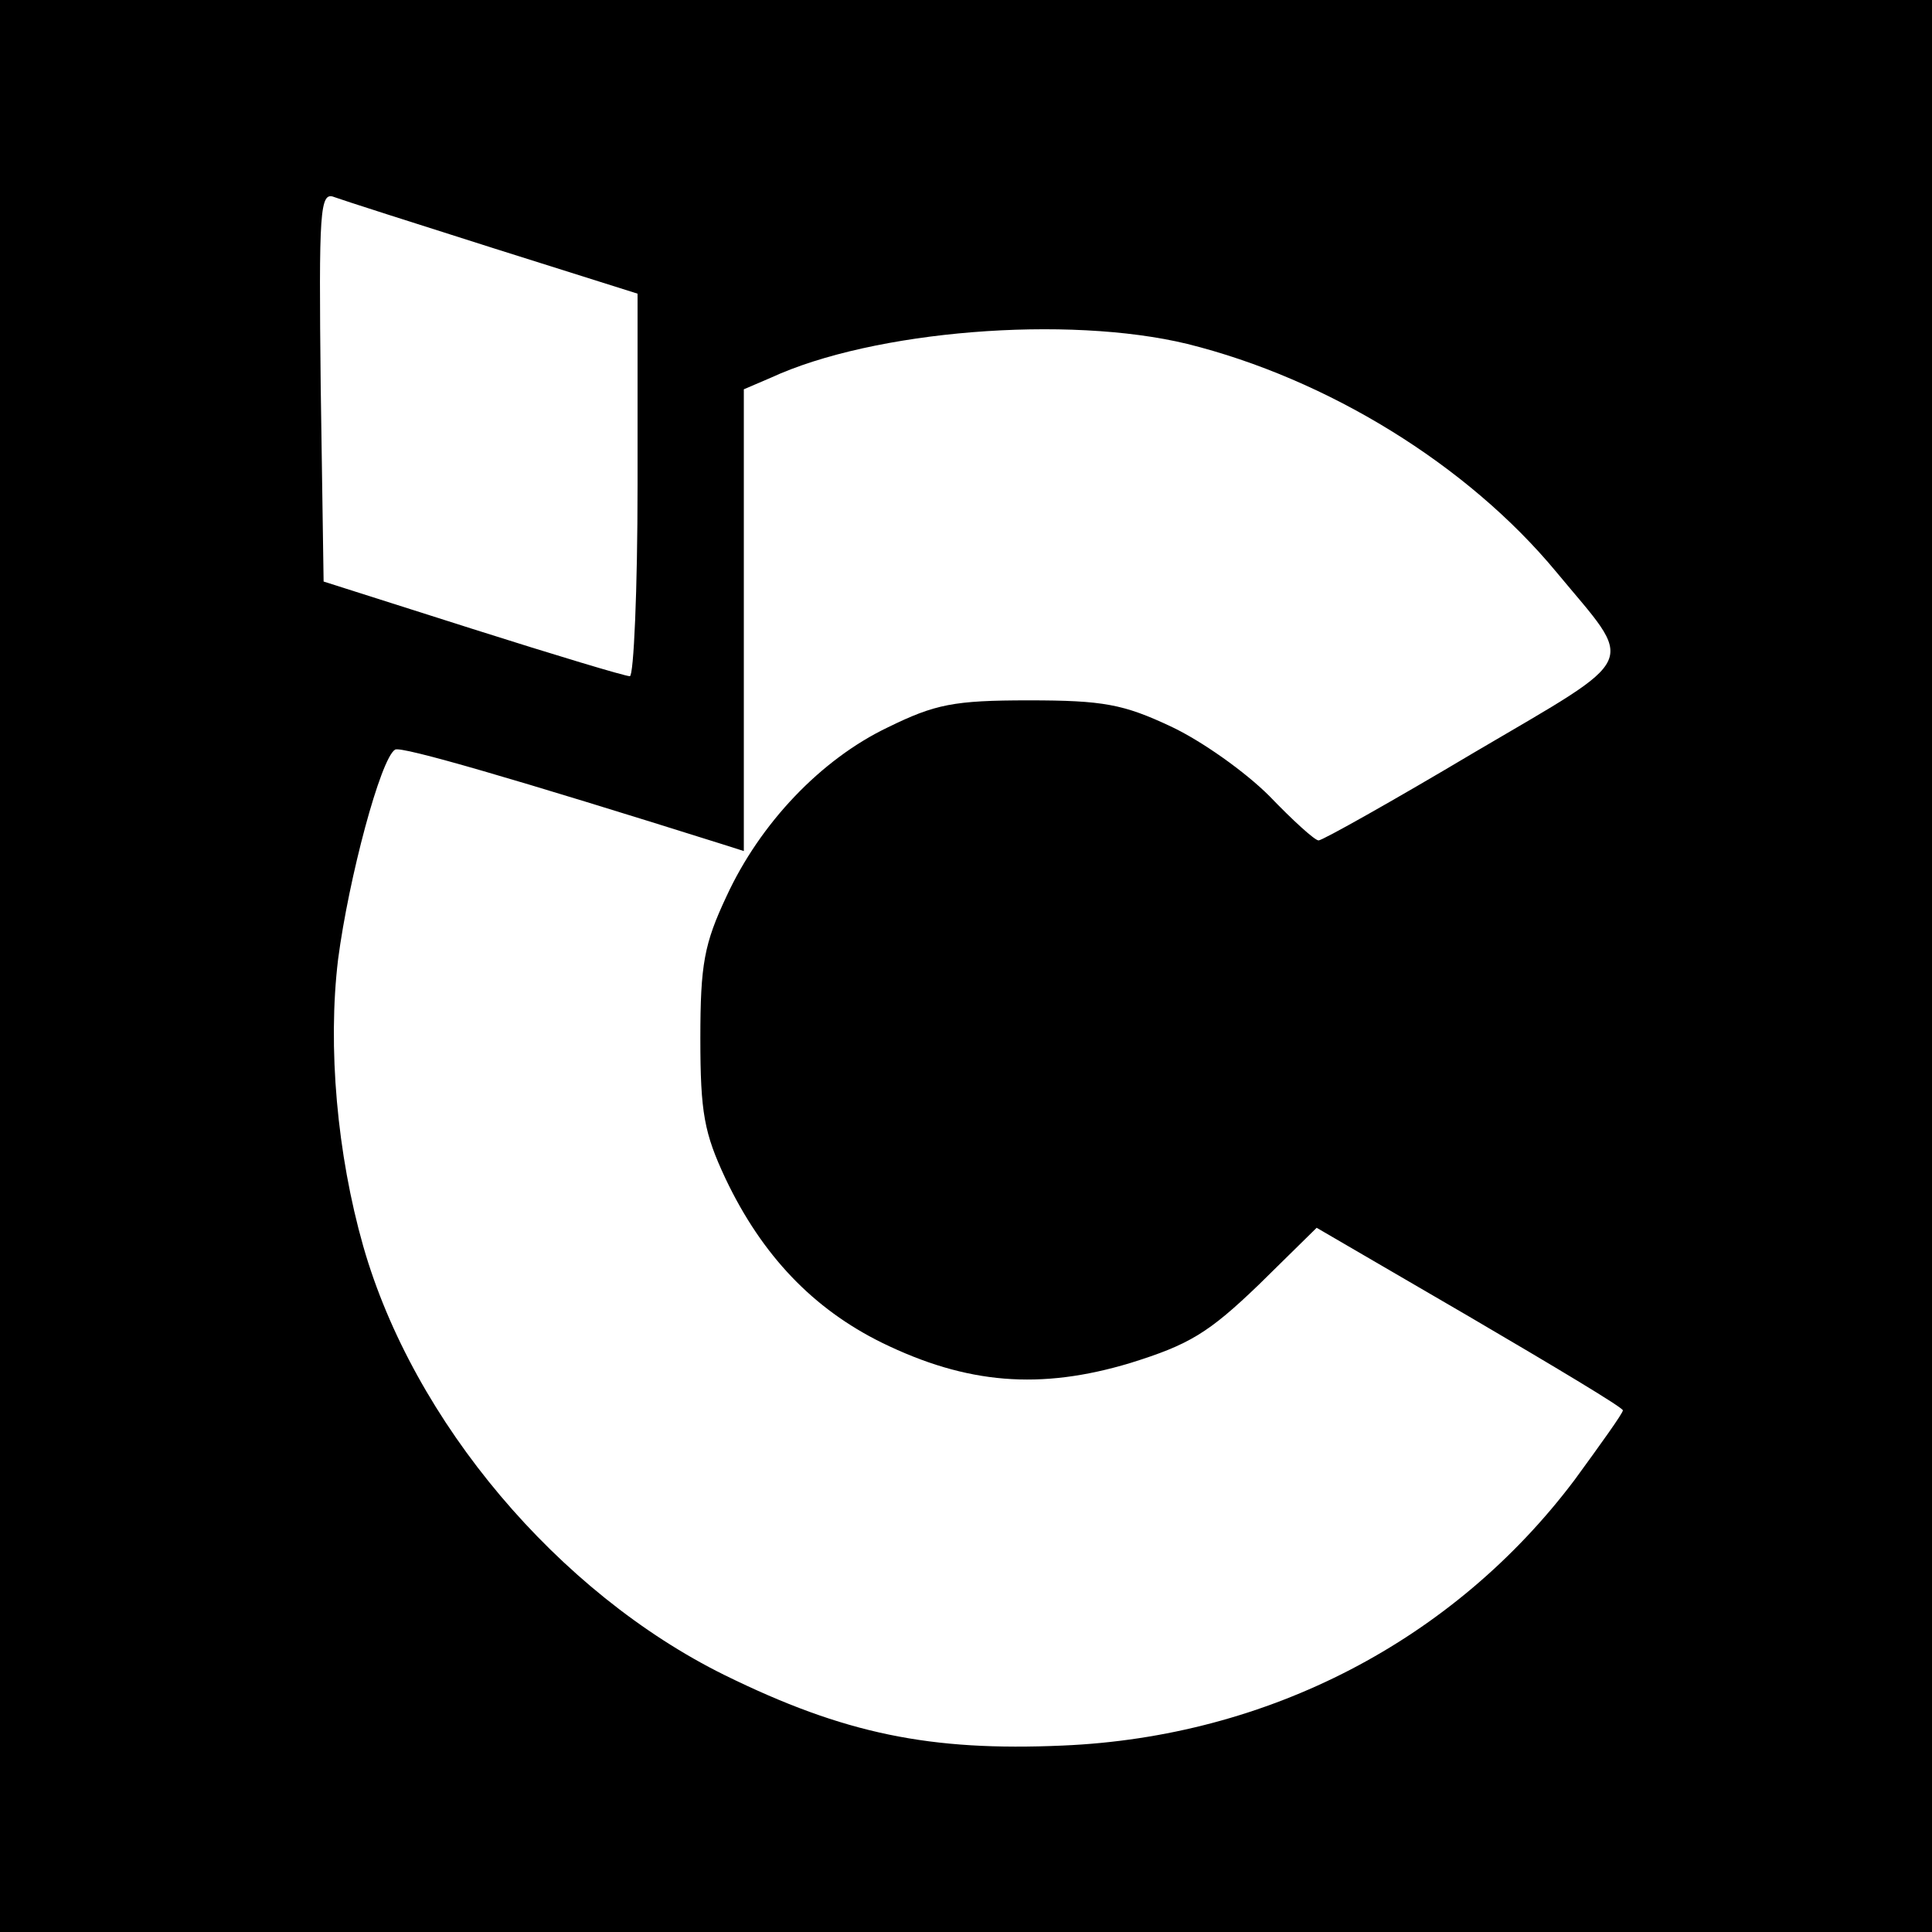 <?xml version="1.0" standalone="no"?>
<!DOCTYPE svg PUBLIC "-//W3C//DTD SVG 20010904//EN"
 "http://www.w3.org/TR/2001/REC-SVG-20010904/DTD/svg10.dtd">
<svg version="1.0" xmlns="http://www.w3.org/2000/svg"
 width="200pt" height="200pt" viewBox="0 0 200 200"
 preserveAspectRatio="xMidYMid meet">
<g transform="translate(0,200) scale(0.1,-0.1)"
fill="#000000" stroke="none">
<path d="M0 1000 l0 -1000 1000 0 1000 0 0 1000 0 1000 -1000 0 -1000 0 0
-1000z m511 743 l149 -47 0 -198 c0 -109 -4 -198 -8 -198 -5 0 -78 22 -163 49
l-154 49 -3 202 c-2 182 -1 202 14 196 8 -3 83 -27 165 -53z m718 -99 c145
-36 290 -125 382 -236 82 -99 90 -84 -85 -187 -84 -50 -157 -91 -161 -91 -4 0
-27 21 -51 46 -25 25 -70 57 -102 72 -49 23 -70 27 -147 27 -78 0 -97 -4 -146
-28 -69 -33 -132 -99 -167 -175 -23 -49 -27 -70 -27 -147 0 -77 4 -98 26 -145
38 -80 91 -135 162 -170 88 -43 164 -49 257 -21 61 19 81 31 133 81 l60 59
158 -92 c87 -51 159 -94 159 -97 0 -3 -23 -35 -50 -72 -125 -166 -317 -266
-530 -275 -137 -6 -226 12 -350 73 -172 85 -322 262 -374 444 -27 95 -37 206
-26 297 11 84 44 208 59 217 6 4 126 -31 339 -98 l22 -7 0 239 0 239 28 12
c106 49 307 65 431 35z"/>
</g>
</svg>
